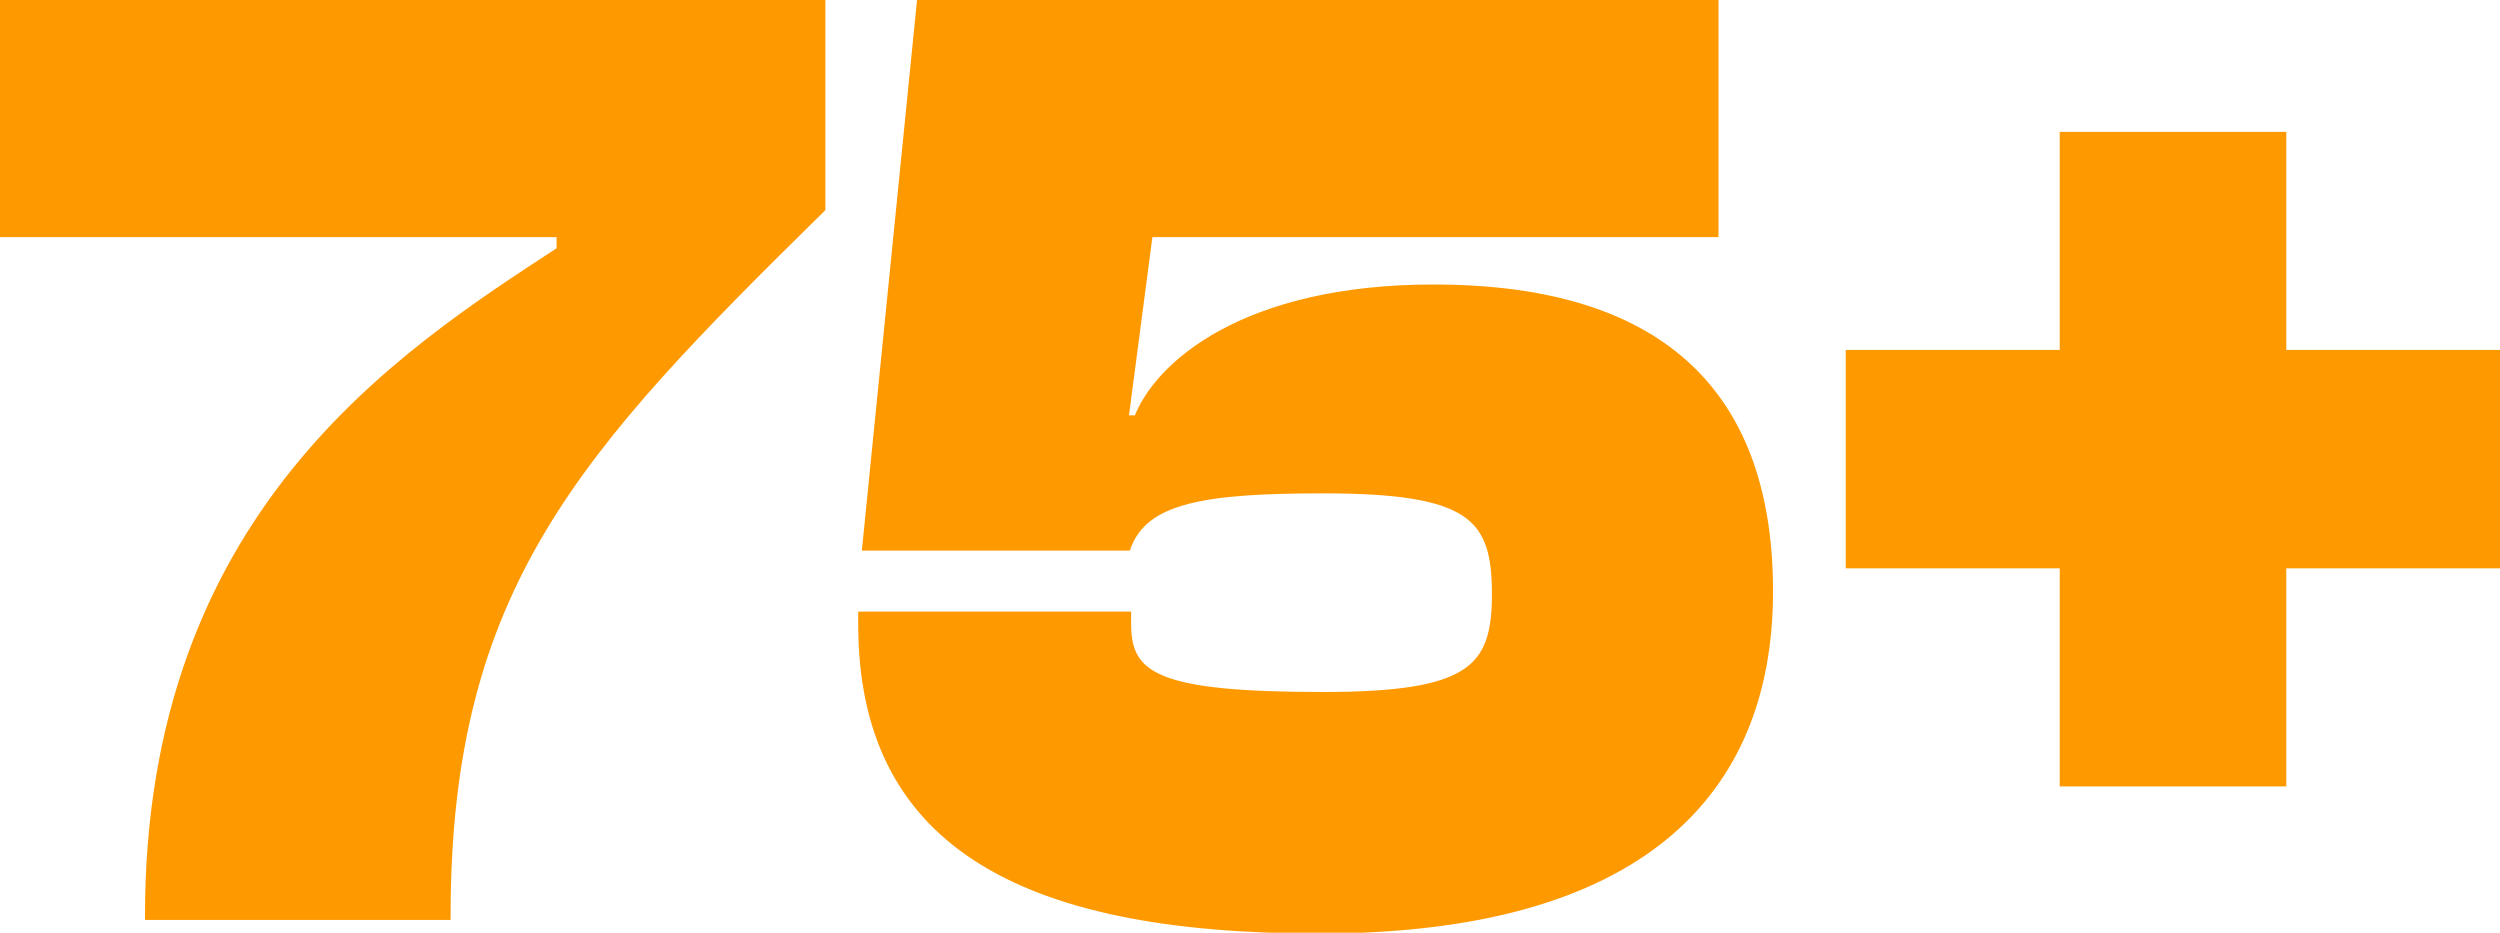<svg width="587" height="219" viewBox="0 0 587 219" fill="none" xmlns="http://www.w3.org/2000/svg">
    <path d="M104.801 215C104.801 137.88 135.201 105.56 192.801 48.92V0.6L0.481 0.6L0.481 54.68H131.681V58.84C93.921 83.48 35.041 121.24 35.041 215H104.801ZM309.706 218.2C384.586 218.2 415.306 186.52 415.306 138.84C415.306 94.36 391.946 67.8 336.586 67.8C292.426 67.8 271.946 85.72 267.146 98.52H263.946L269.706 54.68H402.506V0.6L216.266 0.6L203.466 128.28H264.586C268.746 117.08 282.826 114.84 310.666 114.84C345.546 114.84 351.306 121.24 351.306 139.48C351.306 157.08 345.546 163.48 310.666 163.48C271.626 163.48 264.586 159 264.586 146.52V144.6H202.506V146.52C202.506 197.08 238.666 218.2 309.706 218.2ZM535.821 183.64V132.44H586.061V83.16H535.821V31.96L484.621 31.96V83.16H434.381V132.44H484.621V183.64H535.821Z" fill="#FF9900"/>
    <path d="M104.801 215V216H105.801V215H104.801ZM192.801 48.92L193.502 49.633L193.801 49.339V48.92H192.801ZM192.801 0.6H193.801V-0.4H192.801V0.6ZM0.481 0.6V-0.4H-0.519V0.6H0.481ZM0.481 54.68H-0.519V55.68H0.481V54.68ZM131.681 54.68H132.681V53.68H131.681V54.68ZM131.681 58.84L132.228 59.678L132.681 59.382V58.84H131.681ZM35.041 215H34.041V216H35.041V215ZM105.801 215C105.801 176.591 113.366 149.414 128.06 124.792C142.783 100.122 164.684 77.971 193.502 49.633L192.1 48.207C163.318 76.509 141.22 98.838 126.343 123.768C111.436 148.746 103.801 176.289 103.801 215H105.801ZM193.801 48.92V0.6H191.801V48.92H193.801ZM192.801 -0.4L0.481 -0.4V1.6L192.801 1.6V-0.4ZM-0.519 0.6L-0.519 54.68H1.481L1.481 0.6H-0.519ZM0.481 55.68H131.681V53.68H0.481V55.68ZM130.681 54.68V58.84H132.681V54.68H130.681ZM131.135 58.002C112.267 70.314 87.975 85.993 68.421 110.374C48.843 134.786 34.041 167.885 34.041 215H36.041C36.041 168.355 50.679 135.694 69.981 111.626C89.308 87.527 113.335 72.005 132.228 59.678L131.135 58.002ZM35.041 216H104.801V214H35.041V216ZM267.146 98.52V99.52H267.839L268.083 98.871L267.146 98.52ZM263.946 98.52L262.955 98.39L262.806 99.52H263.946V98.52ZM269.706 54.68V53.68H268.829L268.715 54.55L269.706 54.68ZM402.506 54.68V55.68H403.506V54.68H402.506ZM402.506 0.6H403.506V-0.4H402.506V0.6ZM216.266 0.6V-0.4H215.361L215.271 0.5L216.266 0.6ZM203.466 128.28L202.471 128.18L202.361 129.28H203.466V128.28ZM264.586 128.28V129.28H265.282L265.524 128.628L264.586 128.28ZM264.586 144.6H265.586V143.6H264.586V144.6ZM202.506 144.6V143.6H201.506V144.6H202.506ZM309.706 219.2C347.265 219.2 373.929 211.258 391.218 197.175C408.542 183.064 416.306 162.908 416.306 138.84H414.306C414.306 162.452 406.71 181.976 389.955 195.625C373.164 209.302 347.027 217.2 309.706 217.2V219.2ZM416.306 138.84C416.306 116.433 410.42 98.368 397.397 85.917C384.383 73.474 364.41 66.8 336.586 66.8V68.8C364.122 68.8 383.51 75.406 396.015 87.363C408.512 99.312 414.306 116.767 414.306 138.84H416.306ZM336.586 66.8C292.202 66.8 271.214 84.825 266.21 98.169L268.083 98.871C272.679 86.615 292.651 68.8 336.586 68.8V66.8ZM267.146 97.52H263.946V99.52H267.146V97.52ZM264.938 98.65L270.698 54.81L268.715 54.55L262.955 98.39L264.938 98.65ZM269.706 55.68H402.506V53.68H269.706V55.68ZM403.506 54.68V0.6H401.506V54.68H403.506ZM402.506 -0.4L216.266 -0.4V1.6L402.506 1.6V-0.4ZM215.271 0.5L202.471 128.18L204.461 128.38L217.261 0.7L215.271 0.5ZM203.466 129.28H264.586V127.28H203.466V129.28ZM265.524 128.628C267.45 123.442 271.663 120.239 278.998 118.328C286.38 116.404 296.742 115.84 310.666 115.84V113.84C296.751 113.84 286.153 114.396 278.494 116.392C270.789 118.401 265.883 121.918 263.649 127.932L265.524 128.628ZM310.666 115.84C319.363 115.84 326.202 116.239 331.571 117.112C336.944 117.985 340.777 119.323 343.51 121.151C348.862 124.732 350.306 130.416 350.306 139.48H352.306C352.306 130.304 350.87 123.668 344.622 119.489C341.556 117.437 337.408 116.035 331.892 115.138C326.37 114.241 319.409 113.84 310.666 113.84V115.84ZM350.306 139.48C350.306 148.213 348.868 153.739 343.518 157.244C340.783 159.036 336.947 160.354 331.573 161.218C326.203 162.081 319.363 162.48 310.666 162.48V164.48C319.41 164.48 326.37 164.079 331.89 163.192C337.405 162.306 341.55 160.924 344.614 158.916C350.865 154.821 352.306 148.347 352.306 139.48H350.306ZM310.666 162.48C291.12 162.48 279.793 161.349 273.361 158.753C270.187 157.472 268.29 155.866 267.16 153.931C266.018 151.975 265.586 149.56 265.586 146.52H263.586C263.586 149.72 264.035 152.545 265.433 154.939C266.843 157.354 269.145 159.208 272.612 160.607C279.459 163.371 291.173 164.48 310.666 164.48V162.48ZM265.586 146.52V144.6H263.586V146.52H265.586ZM264.586 143.6H202.506V145.6H264.586V143.6ZM201.506 144.6V146.52H203.506V144.6H201.506ZM201.506 146.52C201.506 172.079 210.671 190.345 228.923 202.159C247.088 213.918 274.125 219.2 309.706 219.2V217.2C274.247 217.2 247.685 211.922 230.01 200.481C212.422 189.095 203.506 171.521 203.506 146.52H201.506ZM535.821 183.64V184.64H536.821V183.64H535.821ZM535.821 132.44V131.44H534.821V132.44H535.821ZM586.061 132.44V133.44H587.061V132.44H586.061ZM586.061 83.16H587.061V82.16H586.061V83.16ZM535.821 83.16H534.821V84.16H535.821V83.16ZM535.821 31.96H536.821V30.96H535.821V31.96ZM484.621 31.96V30.96H483.621V31.96H484.621ZM484.621 83.16V84.16H485.621V83.16H484.621ZM434.381 83.16V82.16H433.381V83.16H434.381ZM434.381 132.44H433.381V133.44H434.381V132.44ZM484.621 132.44H485.621V131.44H484.621V132.44ZM484.621 183.64H483.621V184.64H484.621V183.64ZM536.821 183.64V132.44H534.821V183.64H536.821ZM535.821 133.44H586.061V131.44H535.821V133.44ZM587.061 132.44V83.16H585.061V132.44H587.061ZM586.061 82.16H535.821V84.16H586.061V82.16ZM536.821 83.16V31.96H534.821V83.16H536.821ZM535.821 30.96L484.621 30.96V32.96L535.821 32.96V30.96ZM483.621 31.96V83.16H485.621V31.96H483.621ZM484.621 82.16H434.381V84.16H484.621V82.16ZM433.381 83.16V132.44H435.381V83.16H433.381ZM434.381 133.44H484.621V131.44H434.381V133.44ZM483.621 132.44V183.64H485.621V132.44H483.621ZM484.621 184.64H535.821V182.64H484.621V184.64Z" fill="#FF9900"/>
</svg>
